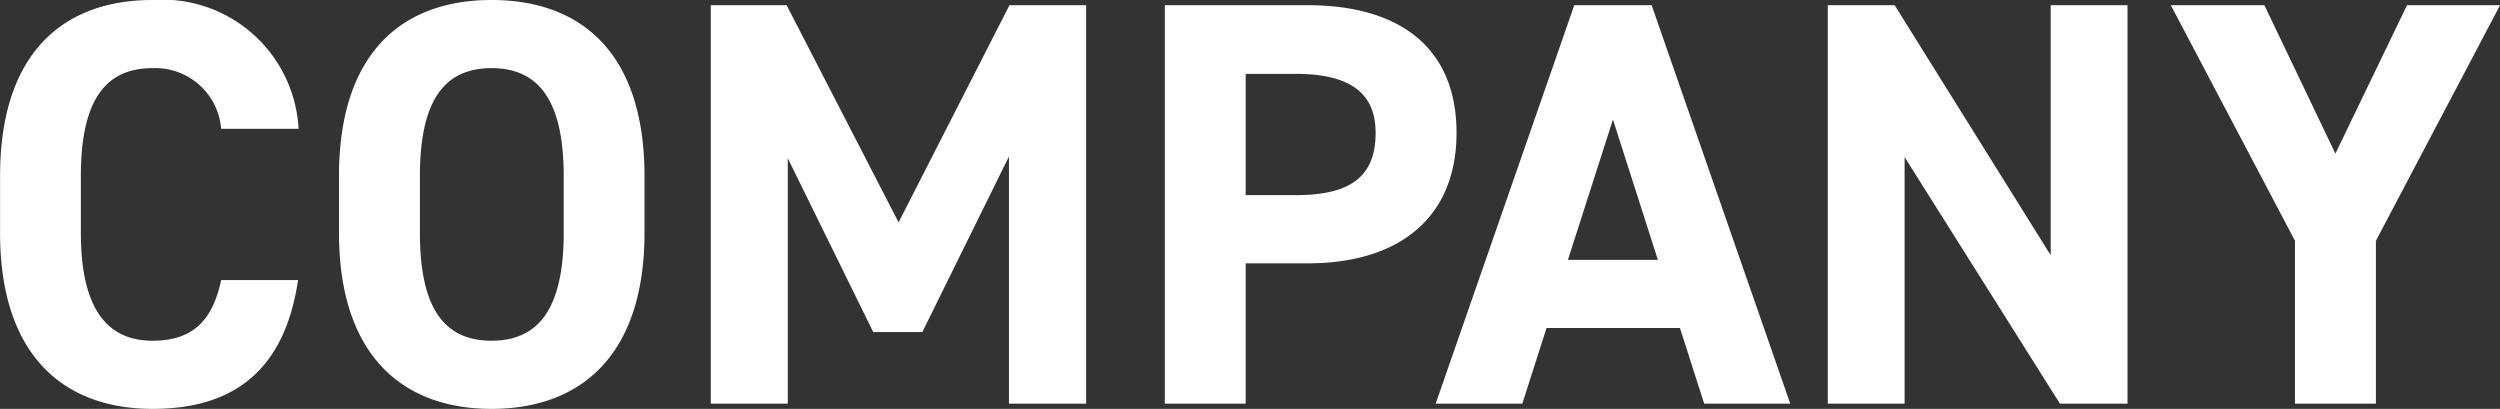 <svg xmlns="http://www.w3.org/2000/svg" width="77.922" height="12.744" viewBox="0 0 77.922 12.744">
  <rect x="0" y="0" width="77.922" height="12.744" fill="#333333" stroke="none"/>
  <path id="パス_344" data-name="パス 344" d="M10.152-8.568A4.251,4.251,0,0,0,5.6-12.582c-2.79,0-4.752,1.656-4.752,5.49v1.764C.846-1.53,2.808.162,5.6.162c2.556,0,4.122-1.224,4.536-4.014H7.74c-.27,1.26-.882,1.89-2.142,1.89-1.458,0-2.232-1.062-2.232-3.366V-7.092c0-2.376.774-3.366,2.232-3.366A2.062,2.062,0,0,1,7.74-8.568Zm10.782,3.24V-7.092c0-3.834-1.962-5.49-4.77-5.49-2.79,0-4.752,1.656-4.752,5.49v1.764c0,3.8,1.962,5.49,4.752,5.49C18.972.162,20.934-1.53,20.934-5.328Zm-7-1.764c0-2.376.774-3.366,2.232-3.366s2.25.99,2.25,3.366v1.764c0,2.376-.792,3.366-2.25,3.366s-2.232-.99-2.232-3.366Zm11.43-5.328H23V0H25.4V-7.65l2.664,5.418h1.53l2.7-5.472V0H34.7V-12.42H32.31L28.854-5.652ZM41.6-4.374c2.88,0,4.644-1.44,4.644-4.068,0-2.664-1.782-3.978-4.644-3.978H37.152V0h2.52V-4.374ZM39.672-6.5v-3.78h1.566c1.746,0,2.484.648,2.484,1.836,0,1.332-.738,1.944-2.484,1.944ZM48.294,0l.756-2.358h4.158L53.964,0h2.682l-4.32-12.42H49.914L45.594,0ZM51.12-8.856l1.4,4.374H49.716ZM64.764-12.42v7.794L59.9-12.42H57.816V0H60.21V-7.686L65.052,0h2.106V-12.42Zm3.744,0,3.87,7.344V0H74.9V-5.076l3.87-7.344h-2.9L73.638-7.794,71.424-12.42Z" transform="translate(-0.846 12.582)" fill="#fff"/>
</svg>

